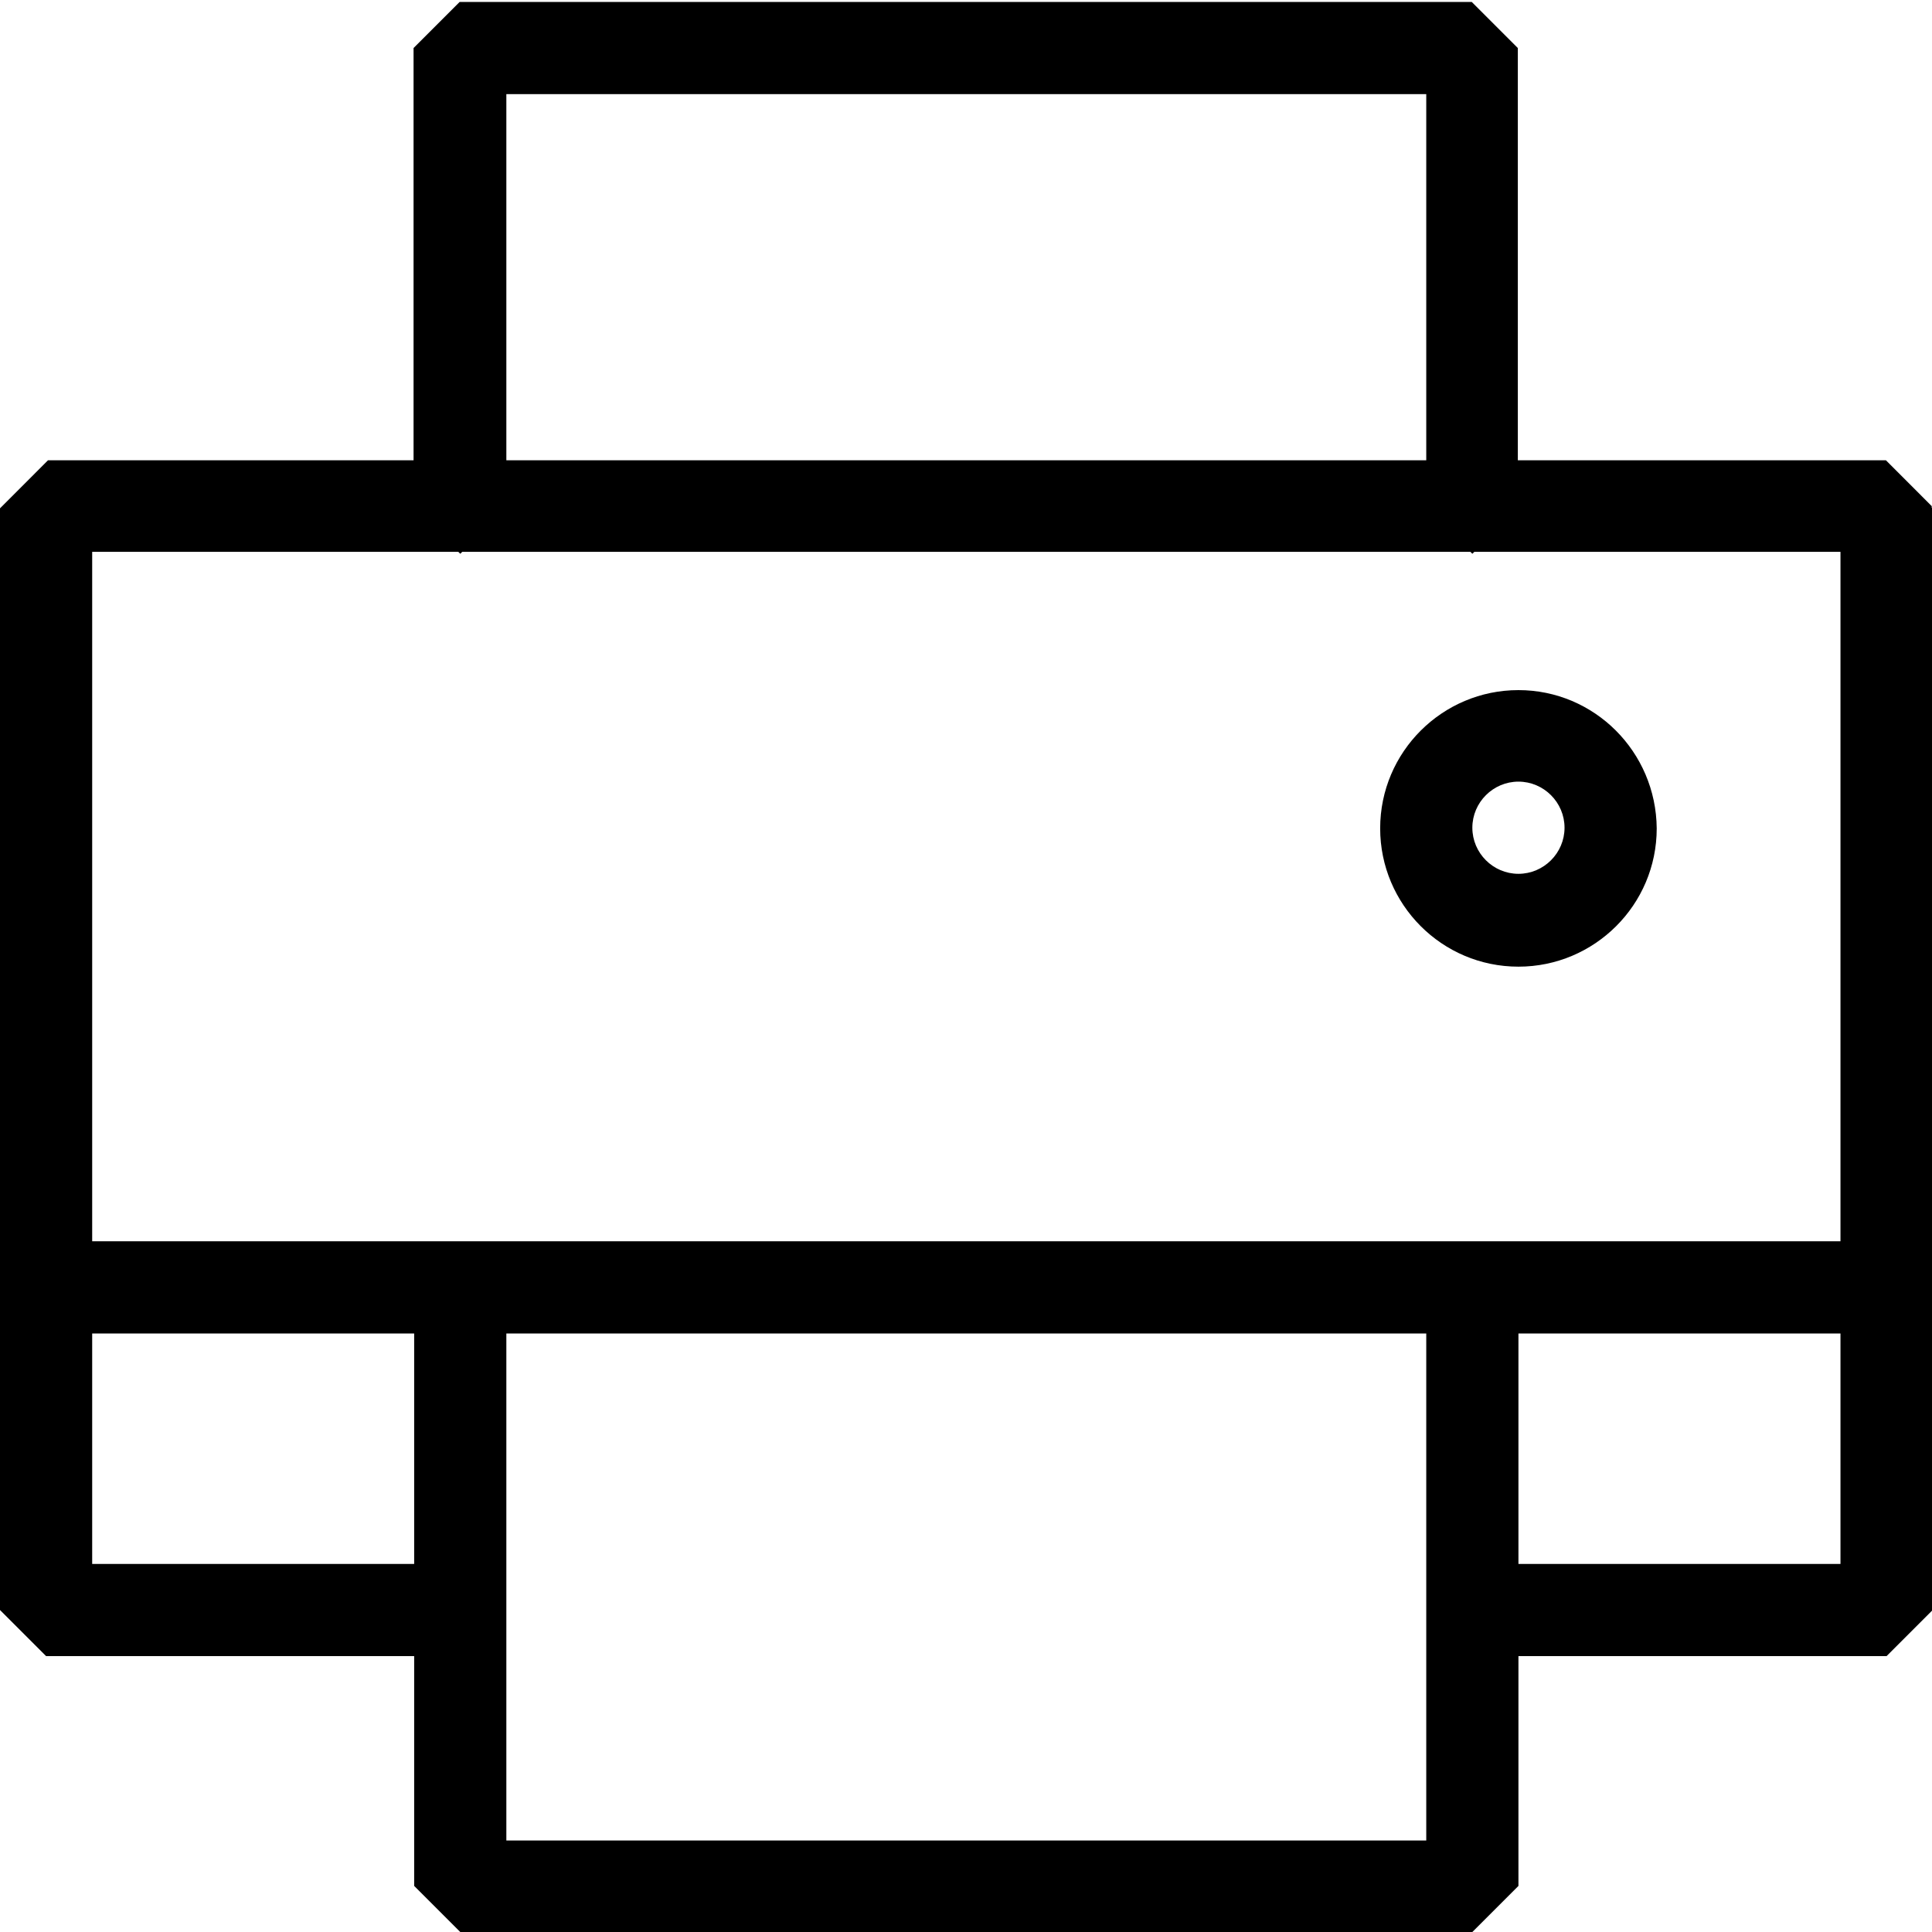 <svg width="35" height="35" viewBox="0 0 35 35" fill="none" xmlns="http://www.w3.org/2000/svg">
<g clip-path="url(#clip0_308_1288)">
<path d="M27.508 12.502C26.132 12.502 25.003 13.619 25.003 15.007C25.003 16.383 26.12 17.512 27.508 17.512C28.884 17.512 30.013 16.395 30.013 15.007C30.001 13.619 28.884 12.502 27.508 12.502ZM27.508 15.83C27.049 15.83 26.673 15.454 26.673 14.995C26.673 14.536 27.049 14.16 27.508 14.16C27.967 14.16 28.343 14.536 28.343 14.995C28.343 15.454 27.967 15.83 27.508 15.83Z" fill="black"/>
<path d="M34.988 9.185L35 9.174L34.165 8.338H27.497V0.87L26.662 0.035H8.327L7.492 0.87V8.338H0.87L0.035 9.174L0 9.209V29.167L0.835 30.002H7.503V34.165L8.338 35H26.673L27.508 34.165V30.002H34.177L35.012 29.167V9.209L34.988 9.185ZM9.173 24.157H25.838V33.342H9.173V24.157ZM1.67 22.487V9.997H8.303L8.338 10.032L8.374 9.997H26.638L26.673 10.032L26.709 9.997H33.342V22.487H1.67ZM9.173 1.705H25.838V8.338H9.173V1.705ZM1.67 28.332V24.157H7.503V28.332H1.67ZM27.508 24.157H33.342V28.332H27.508V24.157Z" fill="black"/>
</g>
<defs>
<clipPath id="clip0_308_1288">
<rect width="35" height="35" fill="white"/>
</clipPath>
</defs>
</svg>
